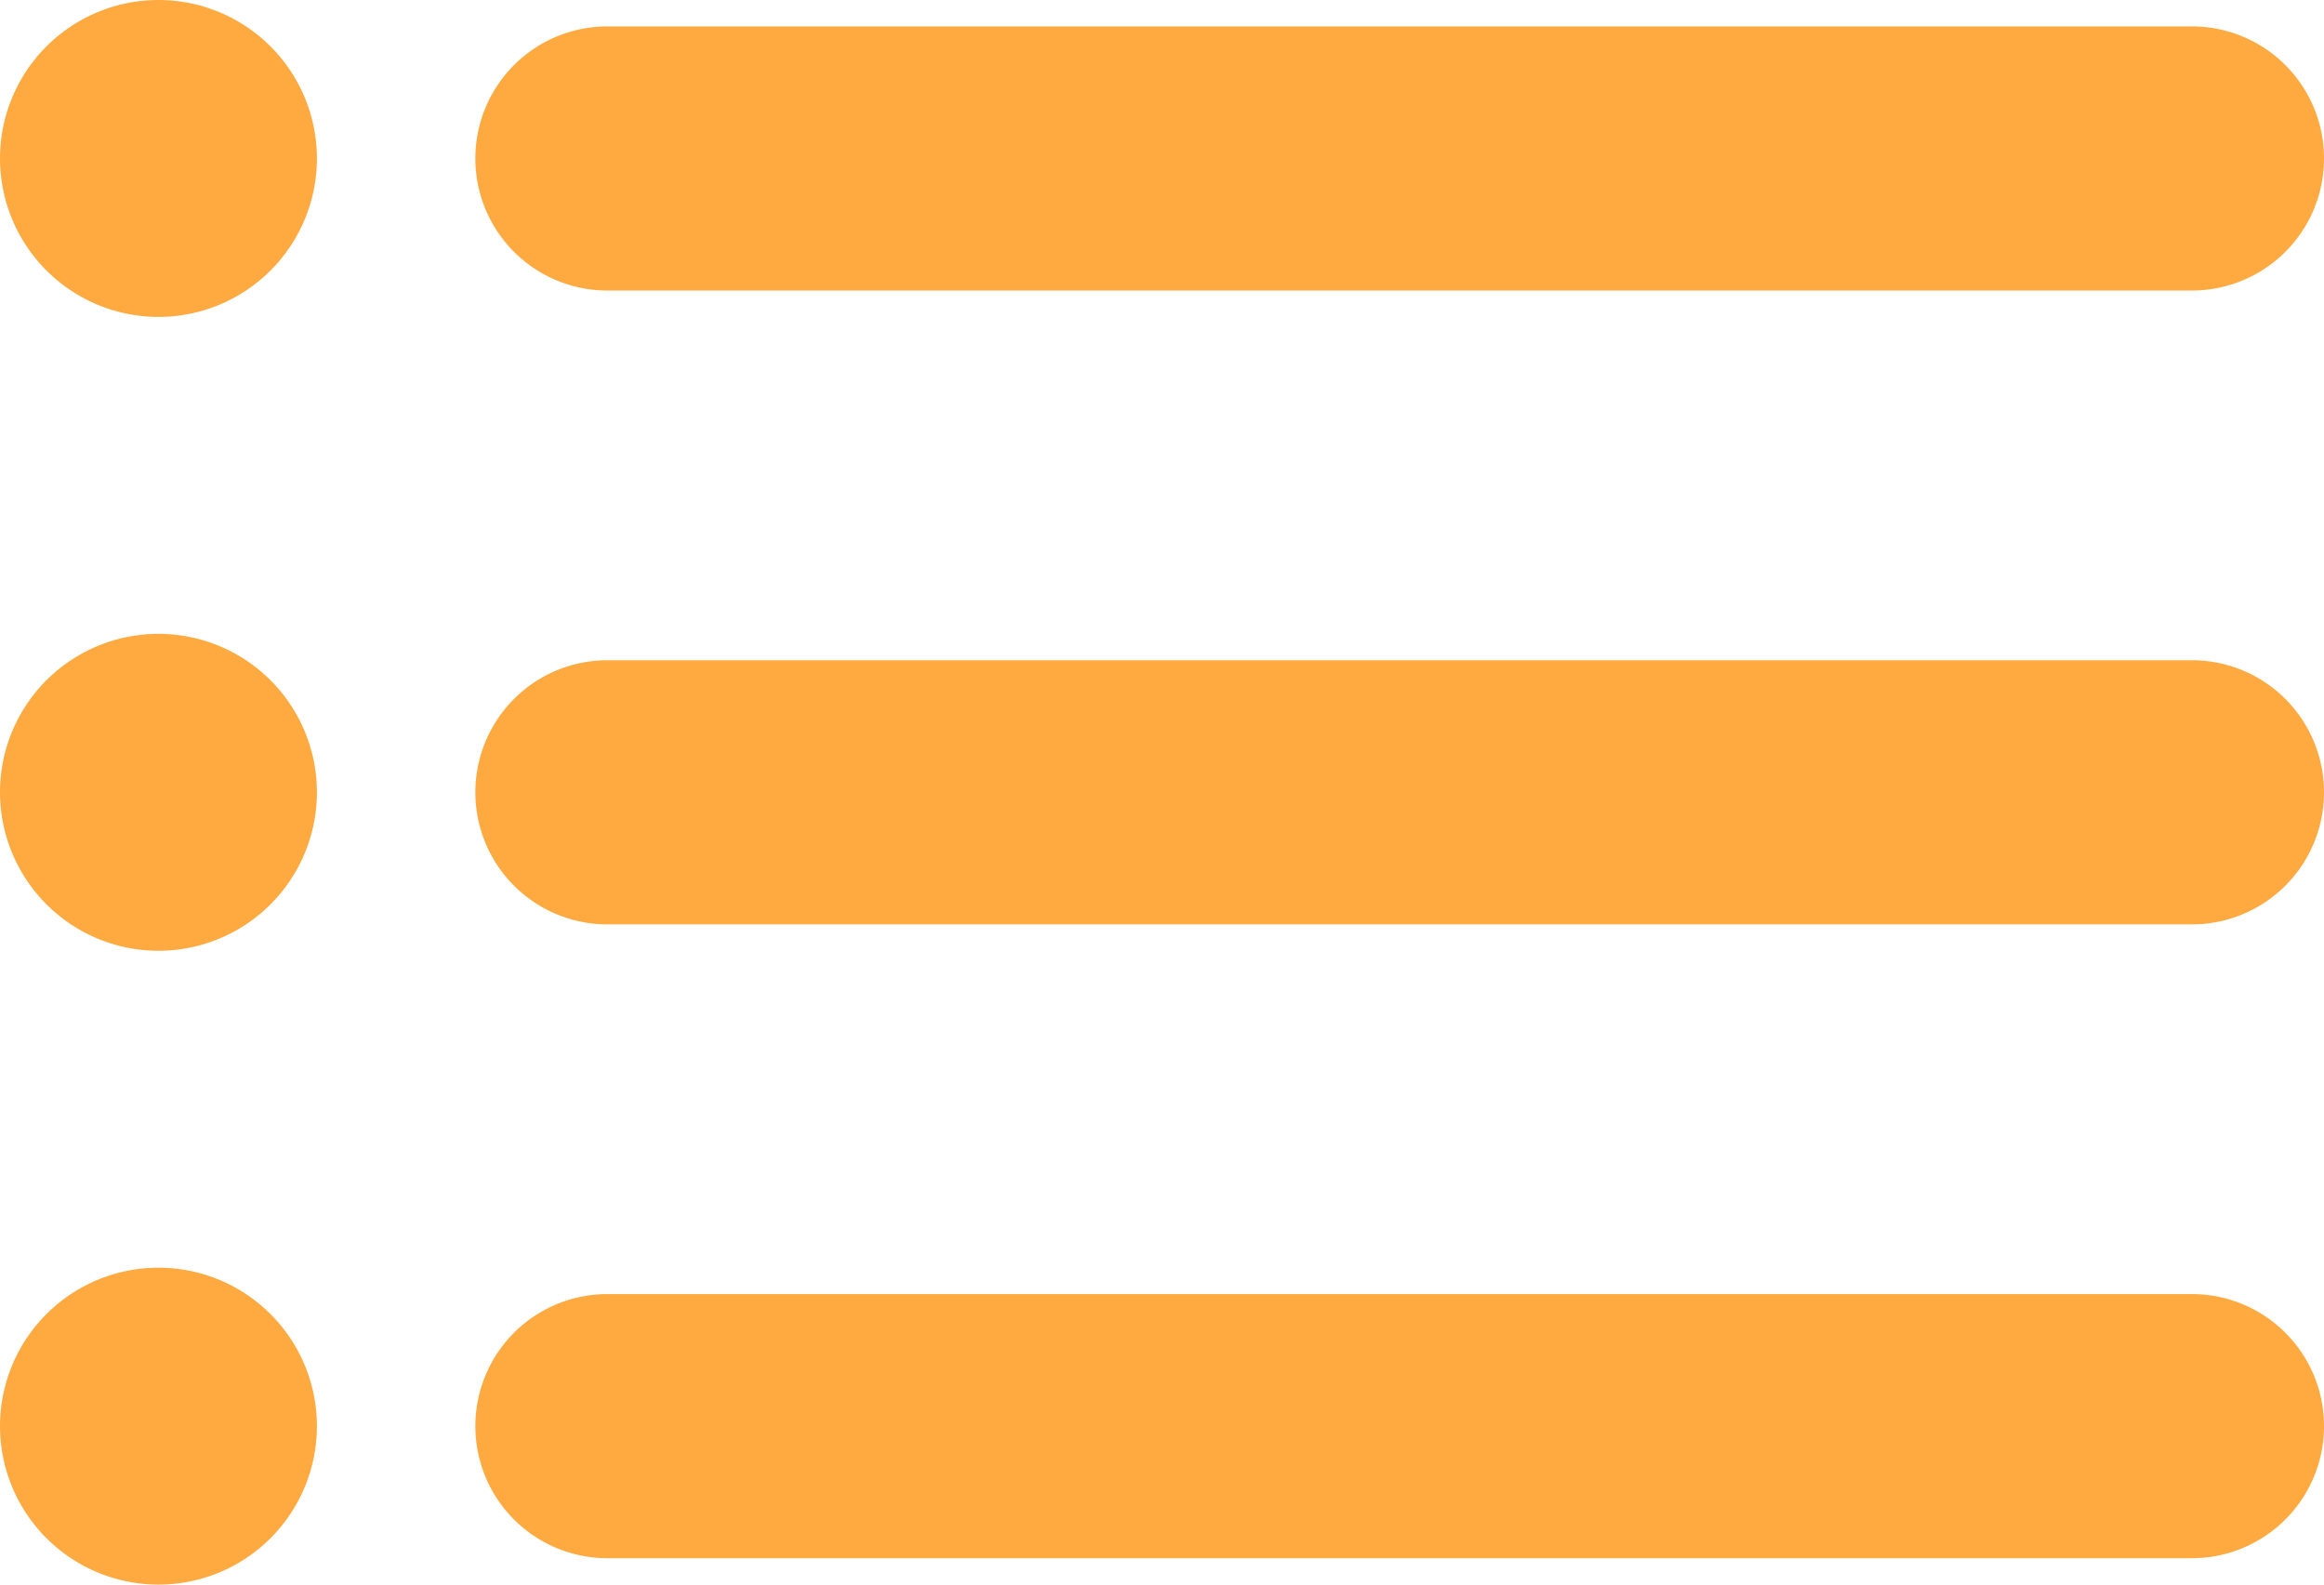 <?xml version="1.0" encoding="UTF-8"?>
<svg xmlns="http://www.w3.org/2000/svg" xmlns:xlink="http://www.w3.org/1999/xlink" id="Groupe_410" data-name="Groupe 410" width="169.823" height="115.791" viewBox="0 0 169.823 115.791">
  <defs>
    <clipPath id="clip-path">
      <rect id="Rectangle_52" data-name="Rectangle 52" width="169.823" height="115.791" fill="#ffaa41"></rect>
    </clipPath>
  </defs>
  <g id="Groupe_409" data-name="Groupe 409" transform="translate(0 0)" clip-path="url(#clip-path)">
    <path id="Tracé_663" data-name="Tracé 663" d="M0,11.579A11.579,11.579,0,1,1,11.581,23.158,11.586,11.586,0,0,1,0,11.579M0,104.21a11.579,11.579,0,1,1,11.581,11.581A11.588,11.588,0,0,1,0,104.21M0,57.9A11.579,11.579,0,1,1,11.581,69.475,11.589,11.589,0,0,1,0,57.9M44.385,21.229a9.649,9.649,0,0,1,0-19.3H160.174a9.649,9.649,0,0,1,0,19.3Zm0,92.632a9.649,9.649,0,0,1,0-19.3H160.174a9.649,9.649,0,0,1,0,19.3Zm0-46.315a9.649,9.649,0,0,1,0-19.3H160.174a9.649,9.649,0,0,1,0,19.3Z" transform="translate(0 0)" fill="#ffaa41"></path>
  </g>
</svg>
